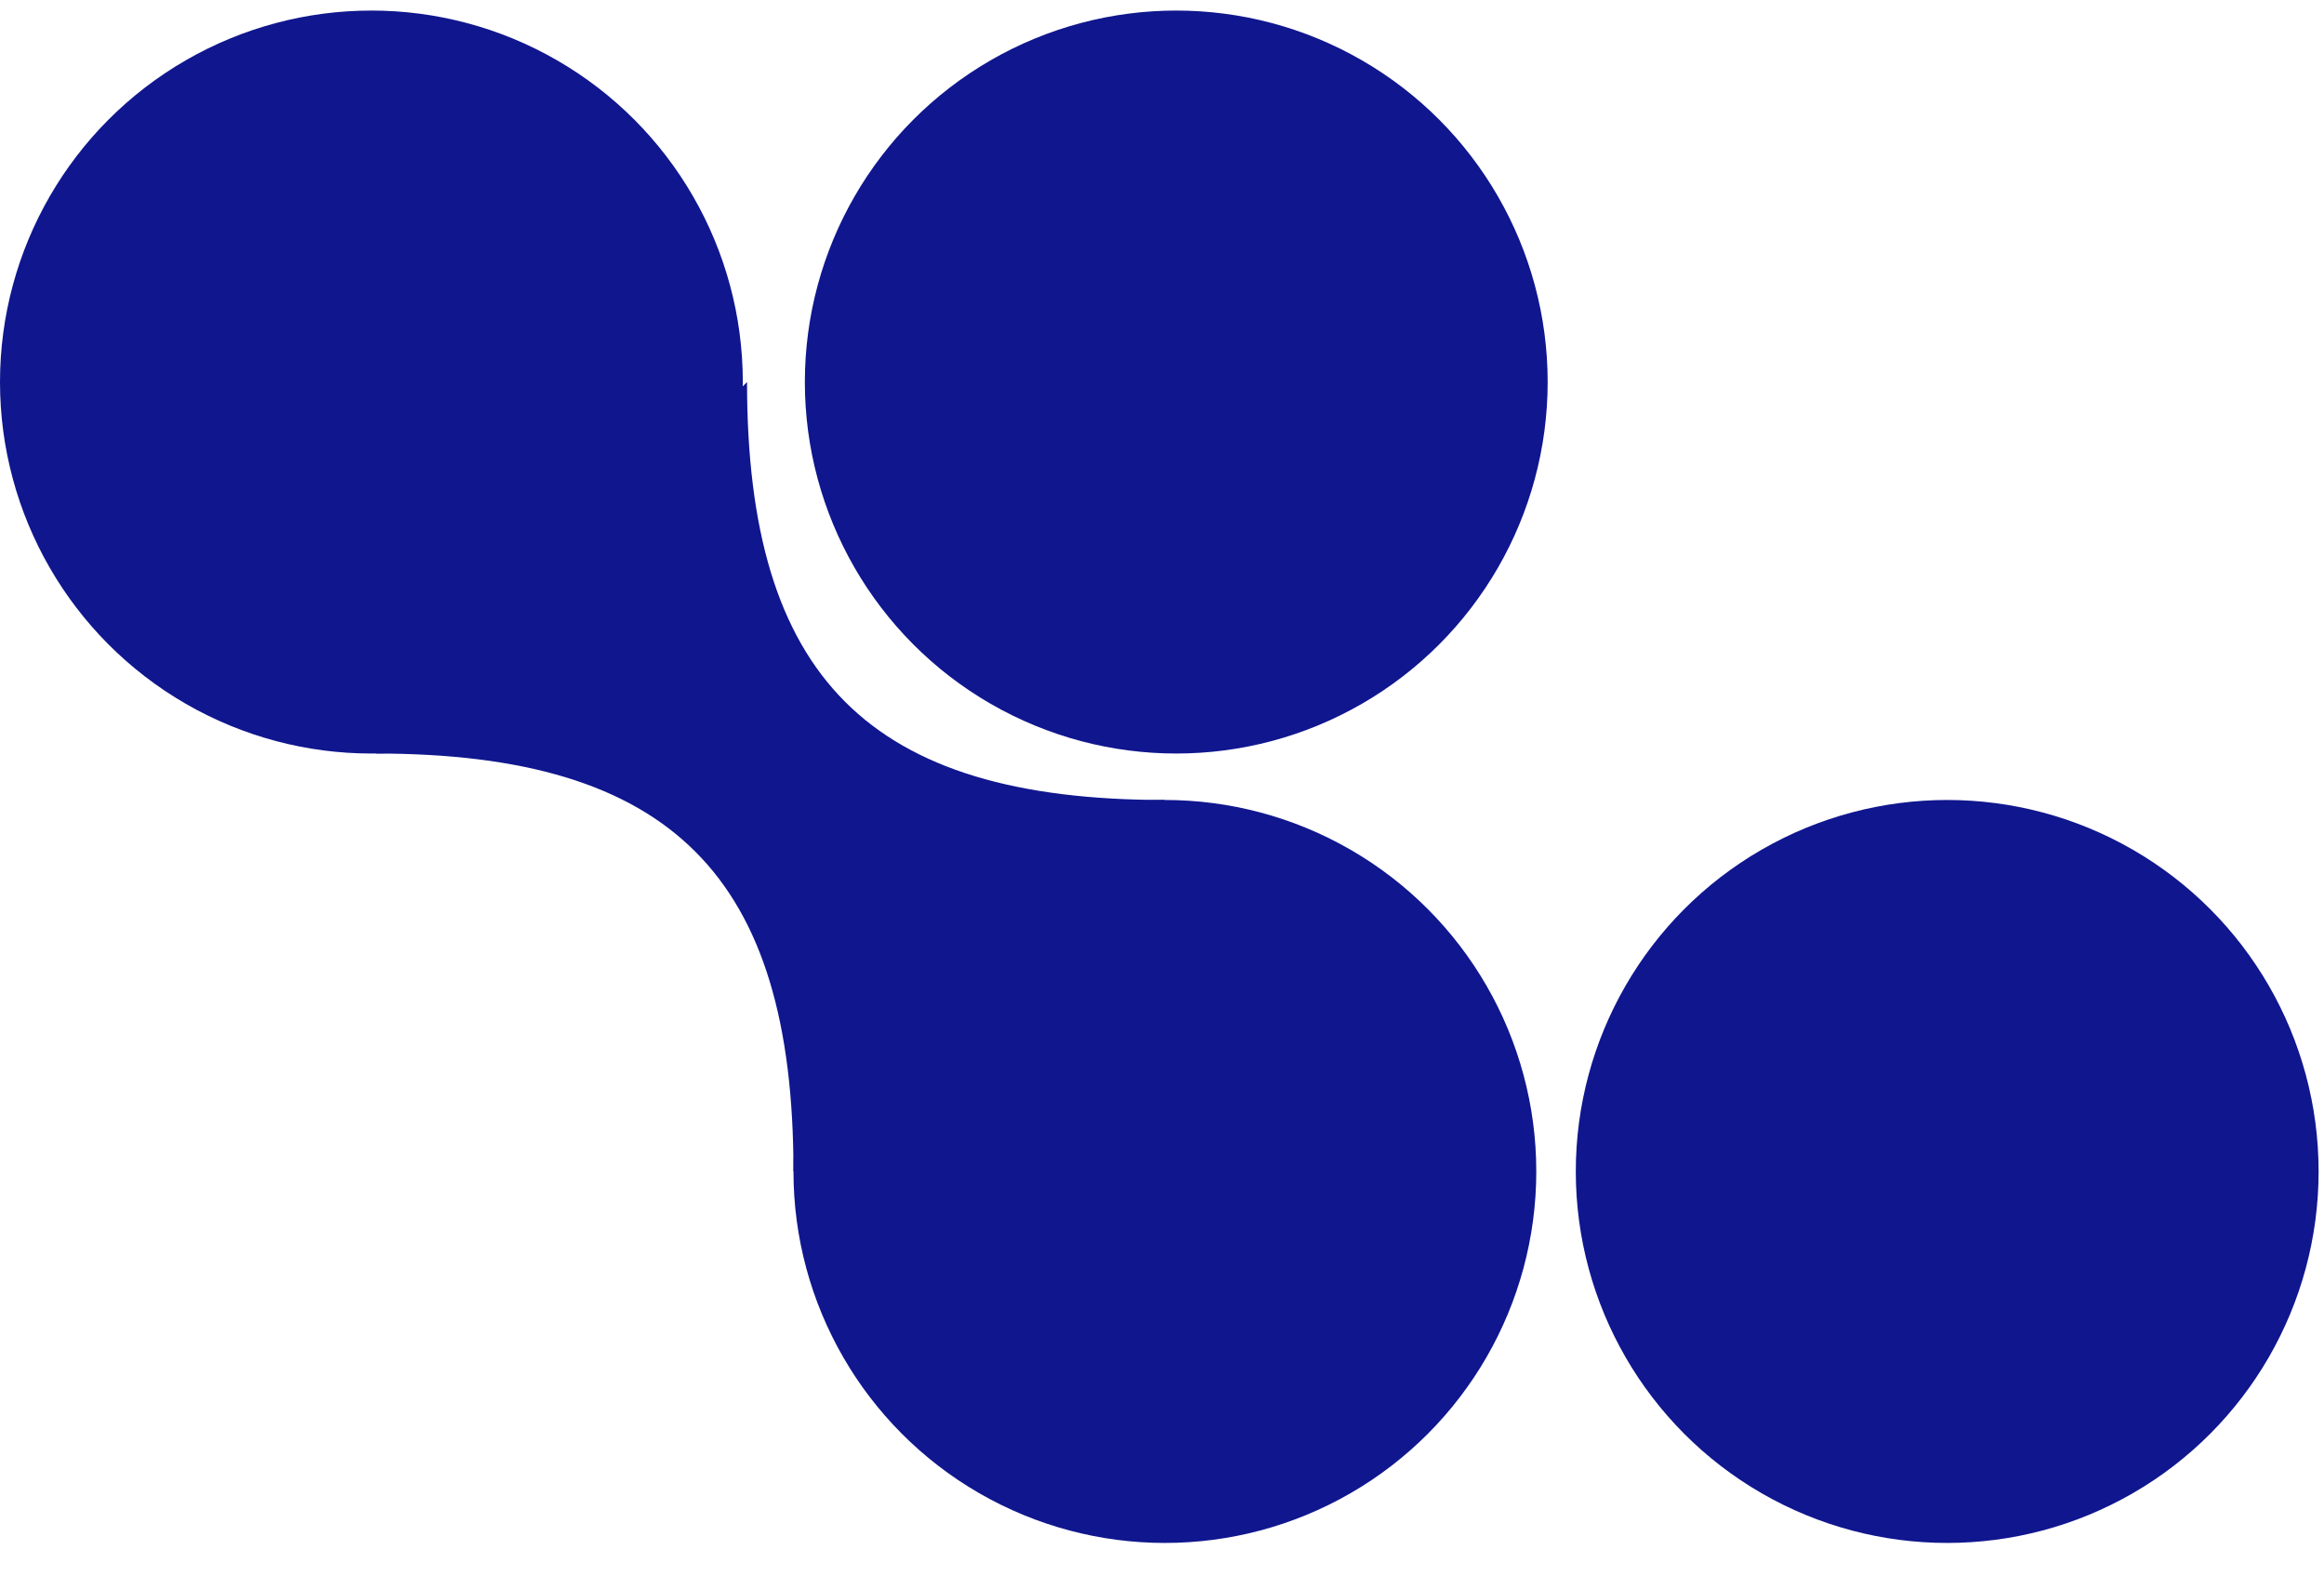 <?xml version="1.0" encoding="UTF-8"?> <svg xmlns="http://www.w3.org/2000/svg" width="59" height="40" viewBox="0 0 59 40" fill="none"><circle cx="9.429" cy="9.697" r="9.429" fill="#10168E"></circle><circle cx="49.434" cy="29.734" r="9.429" fill="#10168E"></circle><circle cx="29.862" cy="9.697" r="9.429" fill="#10168E"></circle><circle cx="29.573" cy="29.734" r="9.429" fill="#10168E"></circle><path fill-rule="evenodd" clip-rule="evenodd" d="M29.573 20.305C22.072 20.305 18.965 17.198 18.965 9.697L9.536 19.126C17.037 19.126 20.144 22.233 20.144 29.734L29.573 20.305Z" fill="#10168E"></path></svg> 